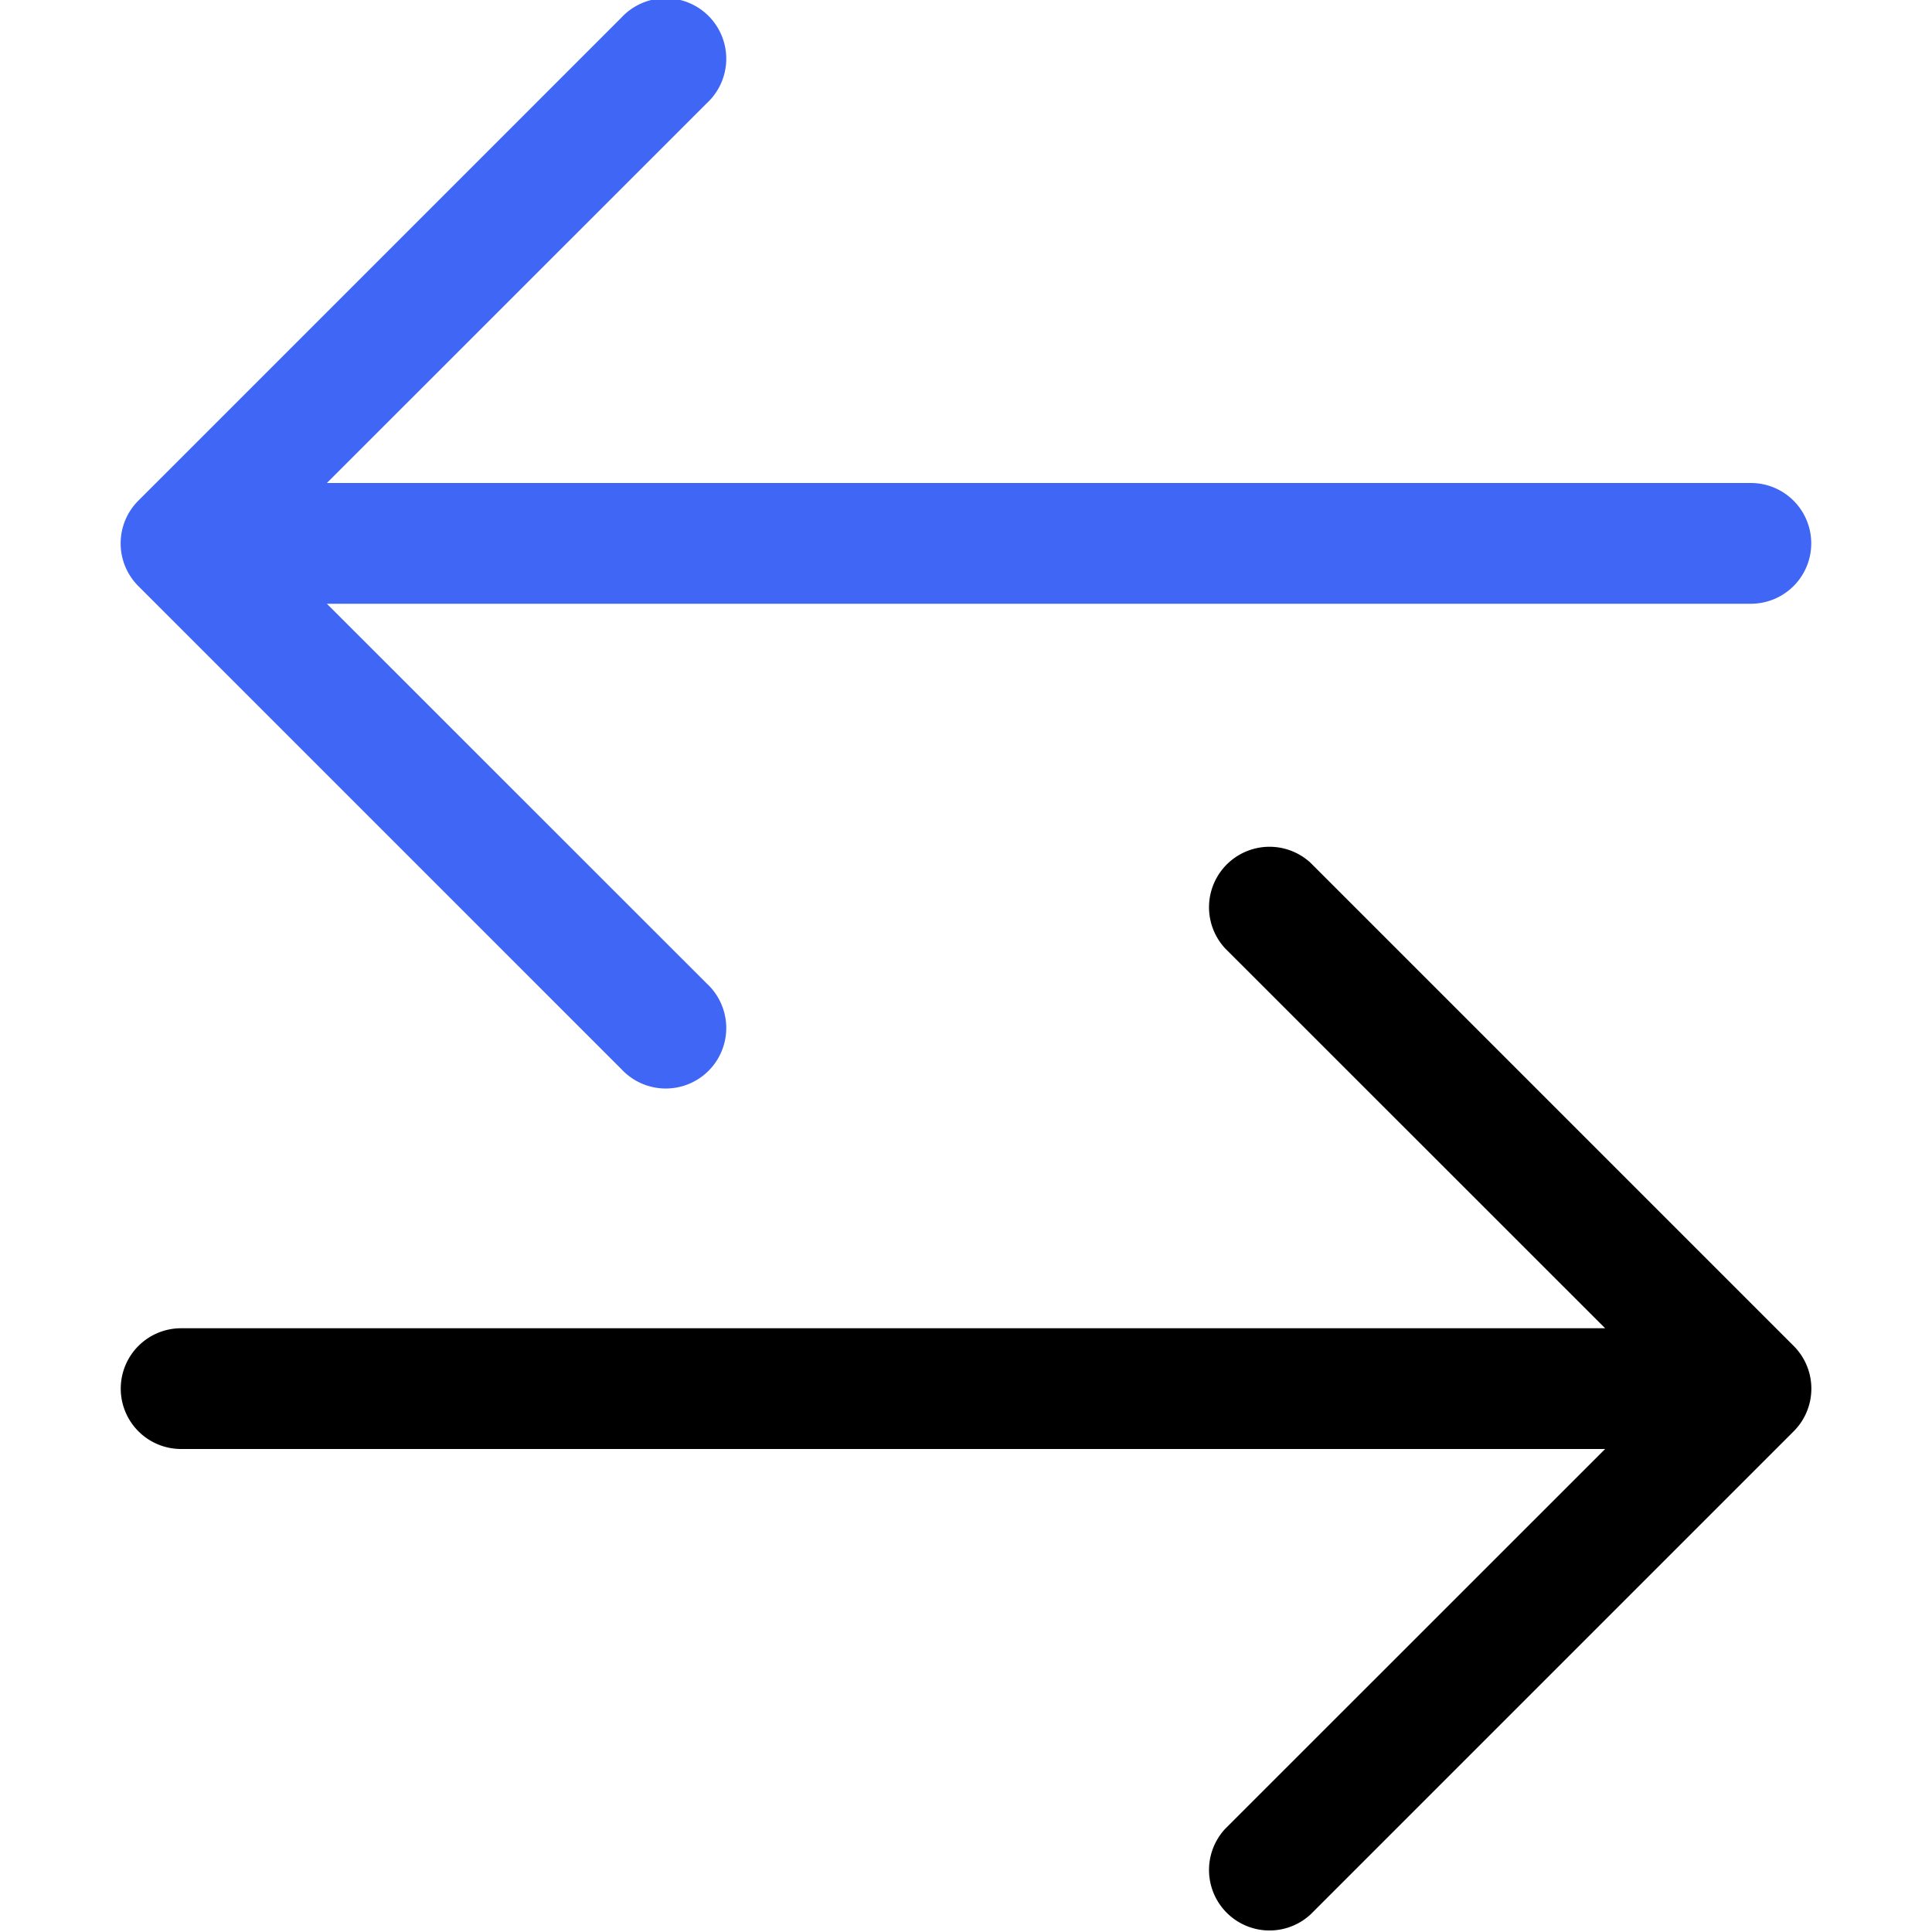 <?xml version="1.0" encoding="UTF-8" standalone="no"?>
<svg
   width="16"
   height="16"
   fill="currentColor"
   class="bi bi-arrow-left-right"
   viewBox="0 0 16 16"
   version="1.1"
   id="svg1"
   sodipodi:docname="roaming.svg"
   inkscape:version="1.3-dev (77bc73e, 2022-05-18)"
   xmlns:inkscape="http://www.inkscape.org/namespaces/inkscape"
   xmlns:sodipodi="http://sodipodi.sourceforge.net/DTD/sodipodi-0.dtd"
   xmlns="http://www.w3.org/2000/svg"
   xmlns:svg="http://www.w3.org/2000/svg">
  <defs
     id="defs1" />
  <sodipodi:namedview
     id="namedview1"
     pagecolor="#ffffff"
     bordercolor="#666666"
     borderopacity="1.0"
     inkscape:showpageshadow="2"
     inkscape:pageopacity="0.0"
     inkscape:pagecheckerboard="0"
     inkscape:deskcolor="#d1d1d1"
     showgrid="false"
     inkscape:zoom="14.75"
     inkscape:cx="8.1694915"
     inkscape:cy="8.440678"
     inkscape:window-width="1276"
     inkscape:window-height="786"
     inkscape:window-x="139"
     inkscape:window-y="150"
     inkscape:window-maximized="0"
     inkscape:current-layer="svg1" />
  <path
     d="M 15,4.5 A 0.5,0.5 0 0 1 14.5,5 H 2.707 L 5.854,8.146 A 0.501,0.501 0 1 1 5.146,8.854 l -4,-4 a 0.5,0.5 0 0 1 0,-0.708 l 4,-4 A 0.501,0.501 0 1 1 5.854,0.854 L 2.707,4 H 14.5 A 0.5,0.5 0 0 1 15,4.5 Z"
     id="path2"
     style="fill:#4066f5;fill-opacity:1" />
  <path
     d="M 1,11.5 A 0.5,0.5 0 0 0 1.5,12 h 11.793 l -3.147,3.146 a 0.501,0.501 0 0 0 0.708,0.708 l 4,-4 a 0.5,0.5 0 0 0 0,-0.708 l -4,-4 A 0.501,0.501 0 0 0 10.146,7.854 L 13.293,11 H 1.5 A 0.5,0.5 0 0 0 1,11.5 Z"
     id="path1" />
</svg>
